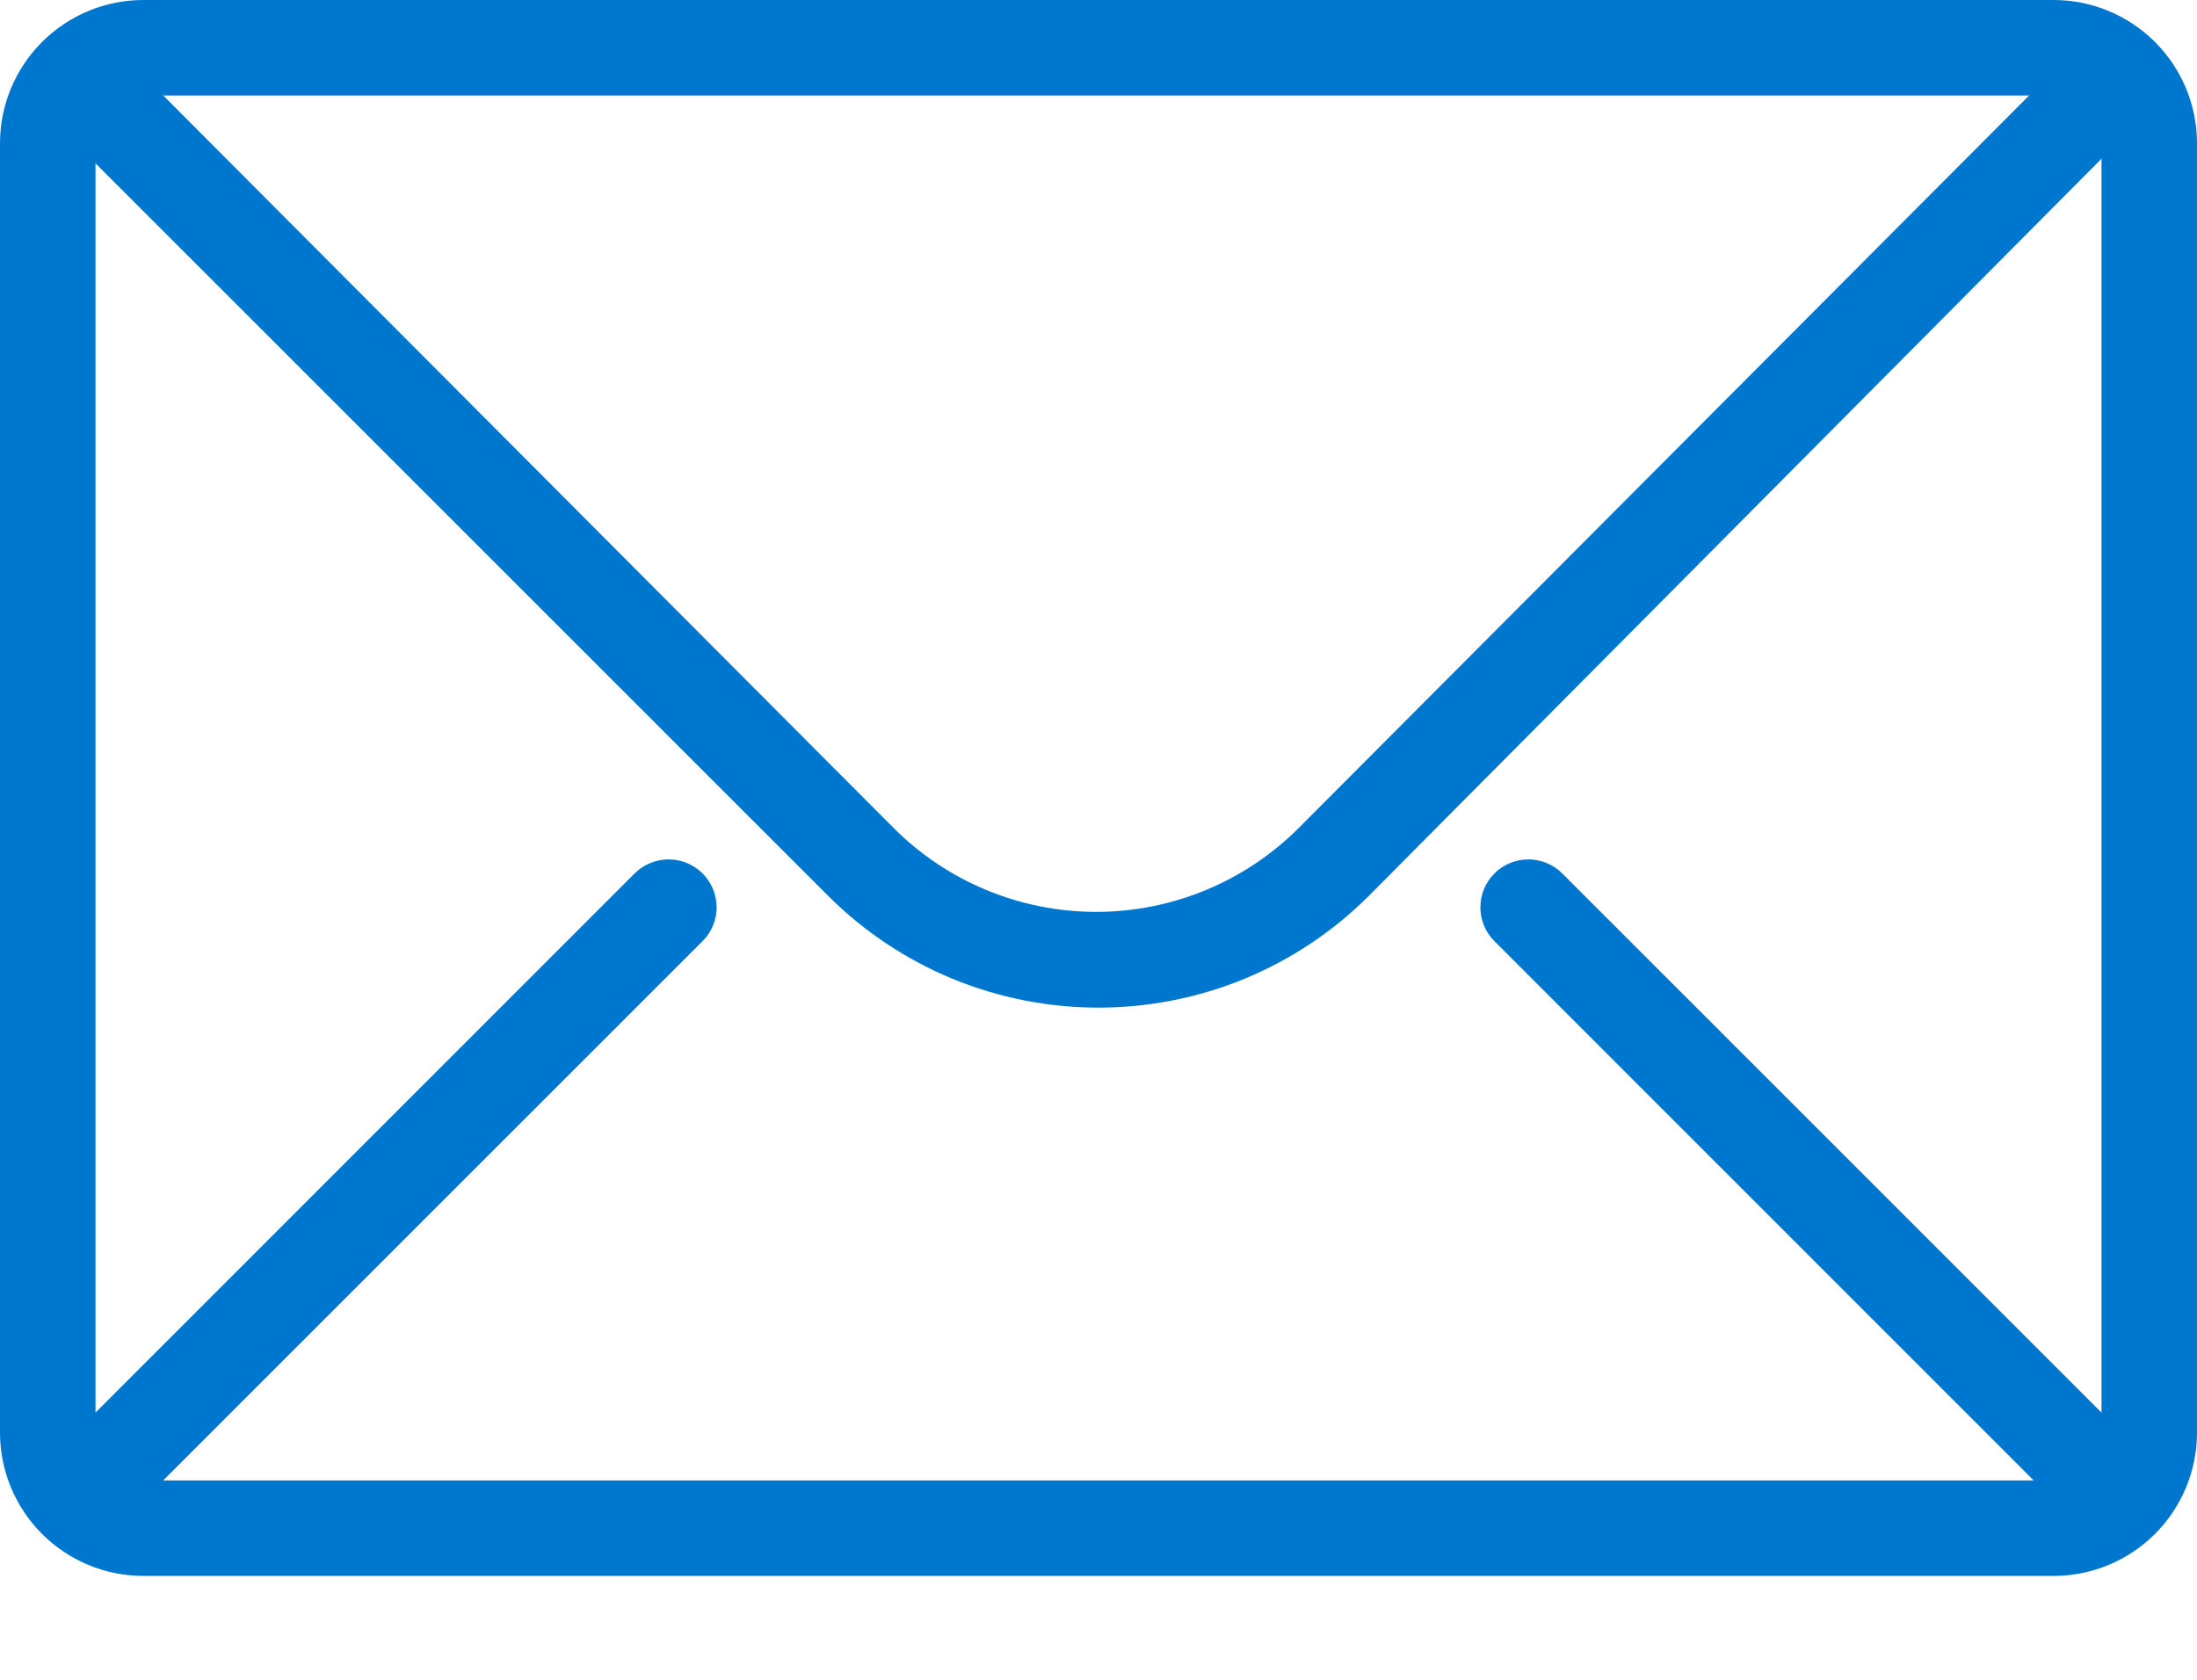 <svg width="17" height="13" viewBox="0 0 17 13" fill="none" xmlns="http://www.w3.org/2000/svg">
<path d="M15.891 12.196H1.109C0.815 12.196 0.533 12.079 0.325 11.871C0.117 11.663 0 11.381 0 11.087V1.109C0 0.815 0.117 0.533 0.325 0.325C0.533 0.117 0.815 0 1.109 0H15.891C16.185 0 16.467 0.117 16.675 0.325C16.883 0.533 17 0.815 17 1.109V11.087C17 11.381 16.883 11.663 16.675 11.871C16.467 12.079 16.185 12.196 15.891 12.196ZM1.109 0.739C1.011 0.739 0.917 0.778 0.847 0.847C0.778 0.917 0.739 1.011 0.739 1.109V11.087C0.739 11.185 0.778 11.279 0.847 11.348C0.917 11.418 1.011 11.457 1.109 11.457H15.891C15.989 11.457 16.083 11.418 16.153 11.348C16.222 11.279 16.261 11.185 16.261 11.087V1.109C16.261 1.011 16.222 0.917 16.153 0.847C16.083 0.778 15.989 0.739 15.891 0.739H1.109Z" fill="#0077CF"/>
<path d="M8.5 7.798C8.112 7.798 7.727 7.722 7.368 7.574C7.009 7.425 6.683 7.208 6.408 6.933L0.477 1.002C0.407 0.932 0.368 0.838 0.368 0.739C0.368 0.641 0.407 0.546 0.477 0.477C0.546 0.407 0.641 0.368 0.739 0.368C0.838 0.368 0.932 0.407 1.002 0.477L6.915 6.408C7.33 6.824 7.894 7.057 8.482 7.057C9.069 7.057 9.633 6.824 10.049 6.408L15.962 0.477C15.996 0.442 16.037 0.415 16.082 0.396C16.127 0.378 16.175 0.368 16.224 0.368C16.273 0.368 16.321 0.378 16.366 0.396C16.411 0.415 16.452 0.442 16.486 0.477C16.521 0.511 16.548 0.552 16.567 0.597C16.585 0.642 16.595 0.69 16.595 0.739C16.595 0.788 16.585 0.836 16.567 0.881C16.548 0.926 16.521 0.967 16.486 1.002L10.592 6.933C10.317 7.208 9.991 7.425 9.632 7.574C9.273 7.722 8.888 7.798 8.5 7.798Z" fill="#0077CF"/>
<path d="M0.739 11.826C0.69 11.826 0.642 11.817 0.597 11.799C0.552 11.78 0.511 11.753 0.477 11.719C0.442 11.685 0.414 11.644 0.396 11.599C0.377 11.554 0.367 11.505 0.367 11.457C0.367 11.408 0.377 11.359 0.396 11.314C0.414 11.269 0.442 11.229 0.477 11.194L4.911 6.759C4.981 6.69 5.075 6.651 5.174 6.651C5.272 6.651 5.366 6.69 5.436 6.759C5.506 6.829 5.545 6.923 5.545 7.022C5.545 7.12 5.506 7.215 5.436 7.284L1.001 11.719C0.967 11.753 0.926 11.78 0.881 11.799C0.836 11.817 0.788 11.826 0.739 11.826Z" fill="#0077CF"/>
<path d="M16.261 11.826C16.212 11.826 16.164 11.817 16.119 11.799C16.074 11.78 16.033 11.753 15.998 11.719L11.564 7.284C11.494 7.215 11.455 7.12 11.455 7.022C11.455 6.923 11.494 6.829 11.564 6.759C11.633 6.69 11.728 6.651 11.826 6.651C11.925 6.651 12.019 6.69 12.088 6.759L16.523 11.194C16.558 11.229 16.585 11.269 16.604 11.314C16.623 11.359 16.633 11.408 16.633 11.457C16.633 11.505 16.623 11.554 16.604 11.599C16.585 11.644 16.558 11.685 16.523 11.719C16.489 11.753 16.448 11.78 16.403 11.799C16.358 11.817 16.31 11.826 16.261 11.826Z" fill="#0077CF"/>
</svg>
